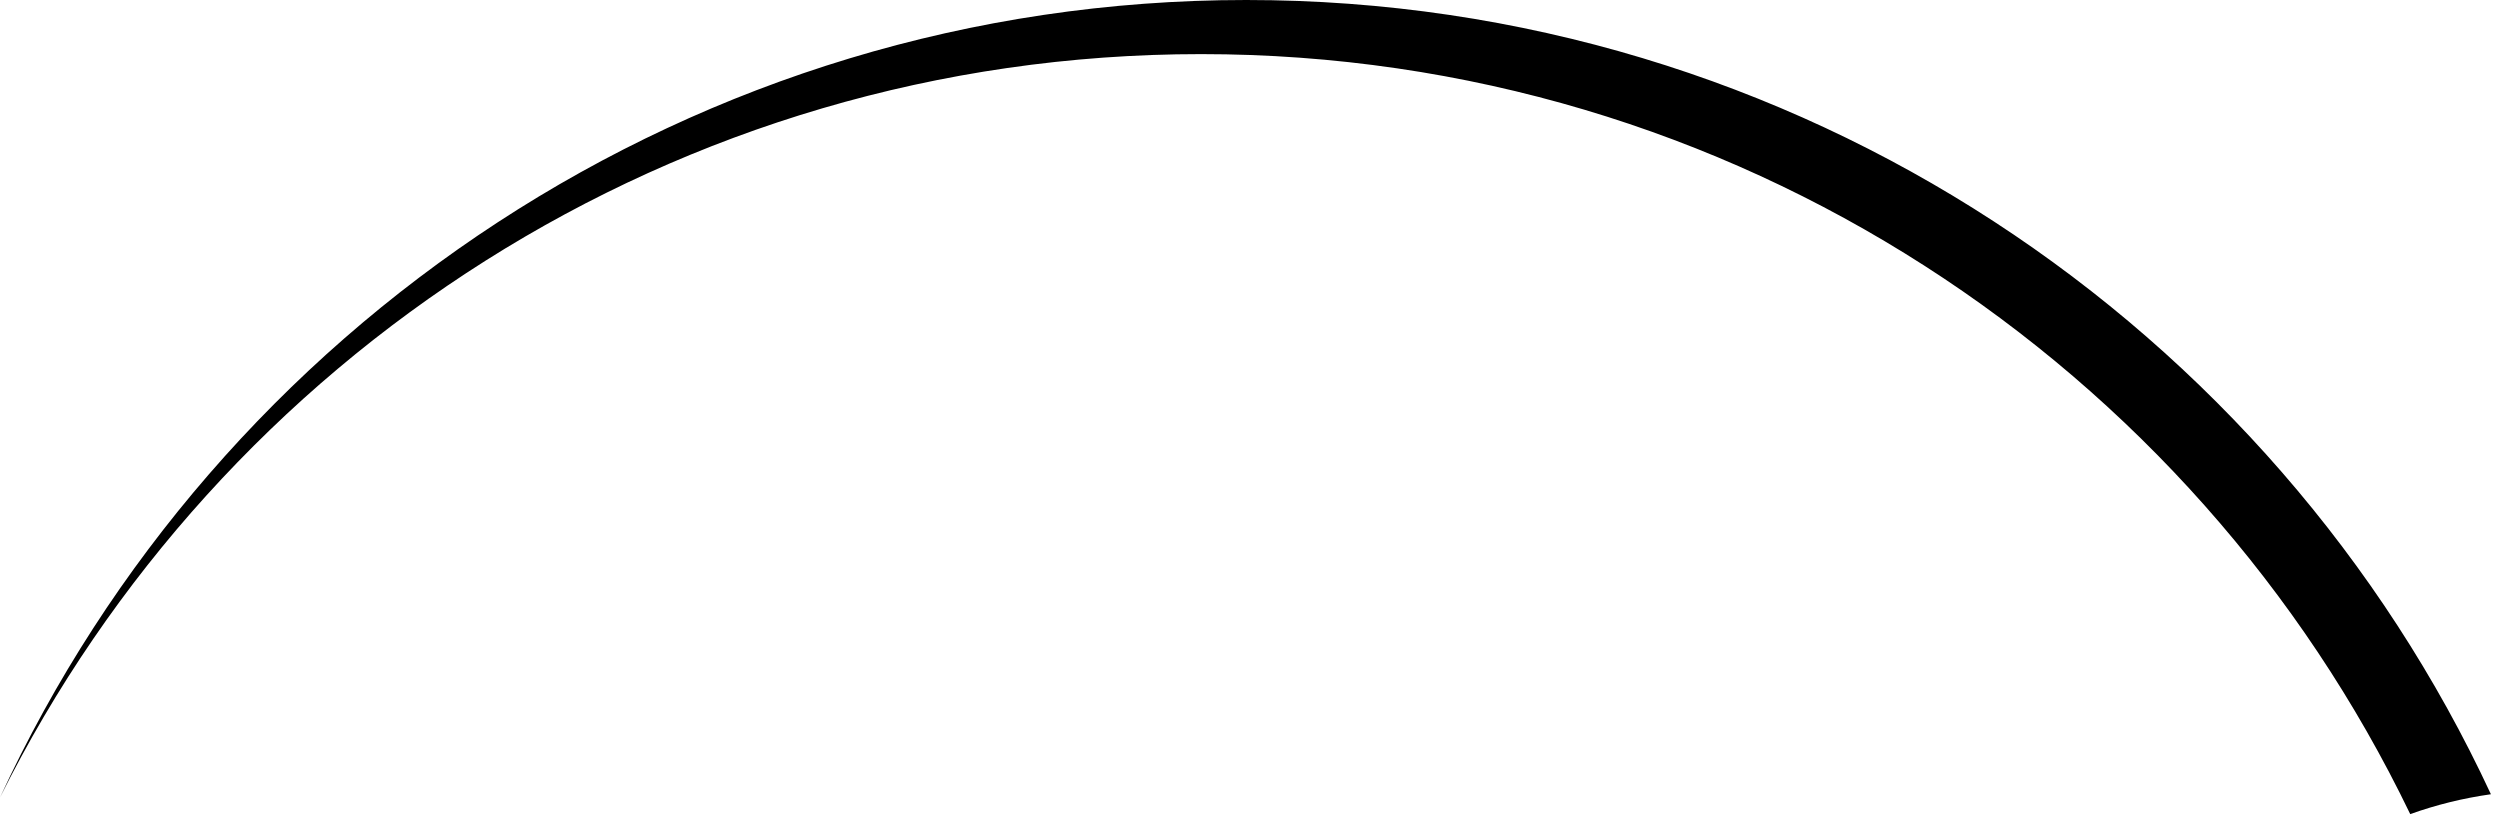 <?xml version="1.0" encoding="utf-8"?>
<svg xmlns="http://www.w3.org/2000/svg" fill="none" height="100%" overflow="visible" preserveAspectRatio="none" style="display: block;" viewBox="0 0 99 33" width="100%">
<path d="M47.561 2.143C68.648 2.143 86.866 14.431 95.445 32.239C96.466 31.873 97.535 31.608 98.64 31.452C90.006 12.878 71.182 0 49.35 0C27.518 0 8.608 12.938 0 31.581C8.706 14.131 26.734 2.143 47.561 2.143Z" fill="black" id="Vector"/>
</svg>
